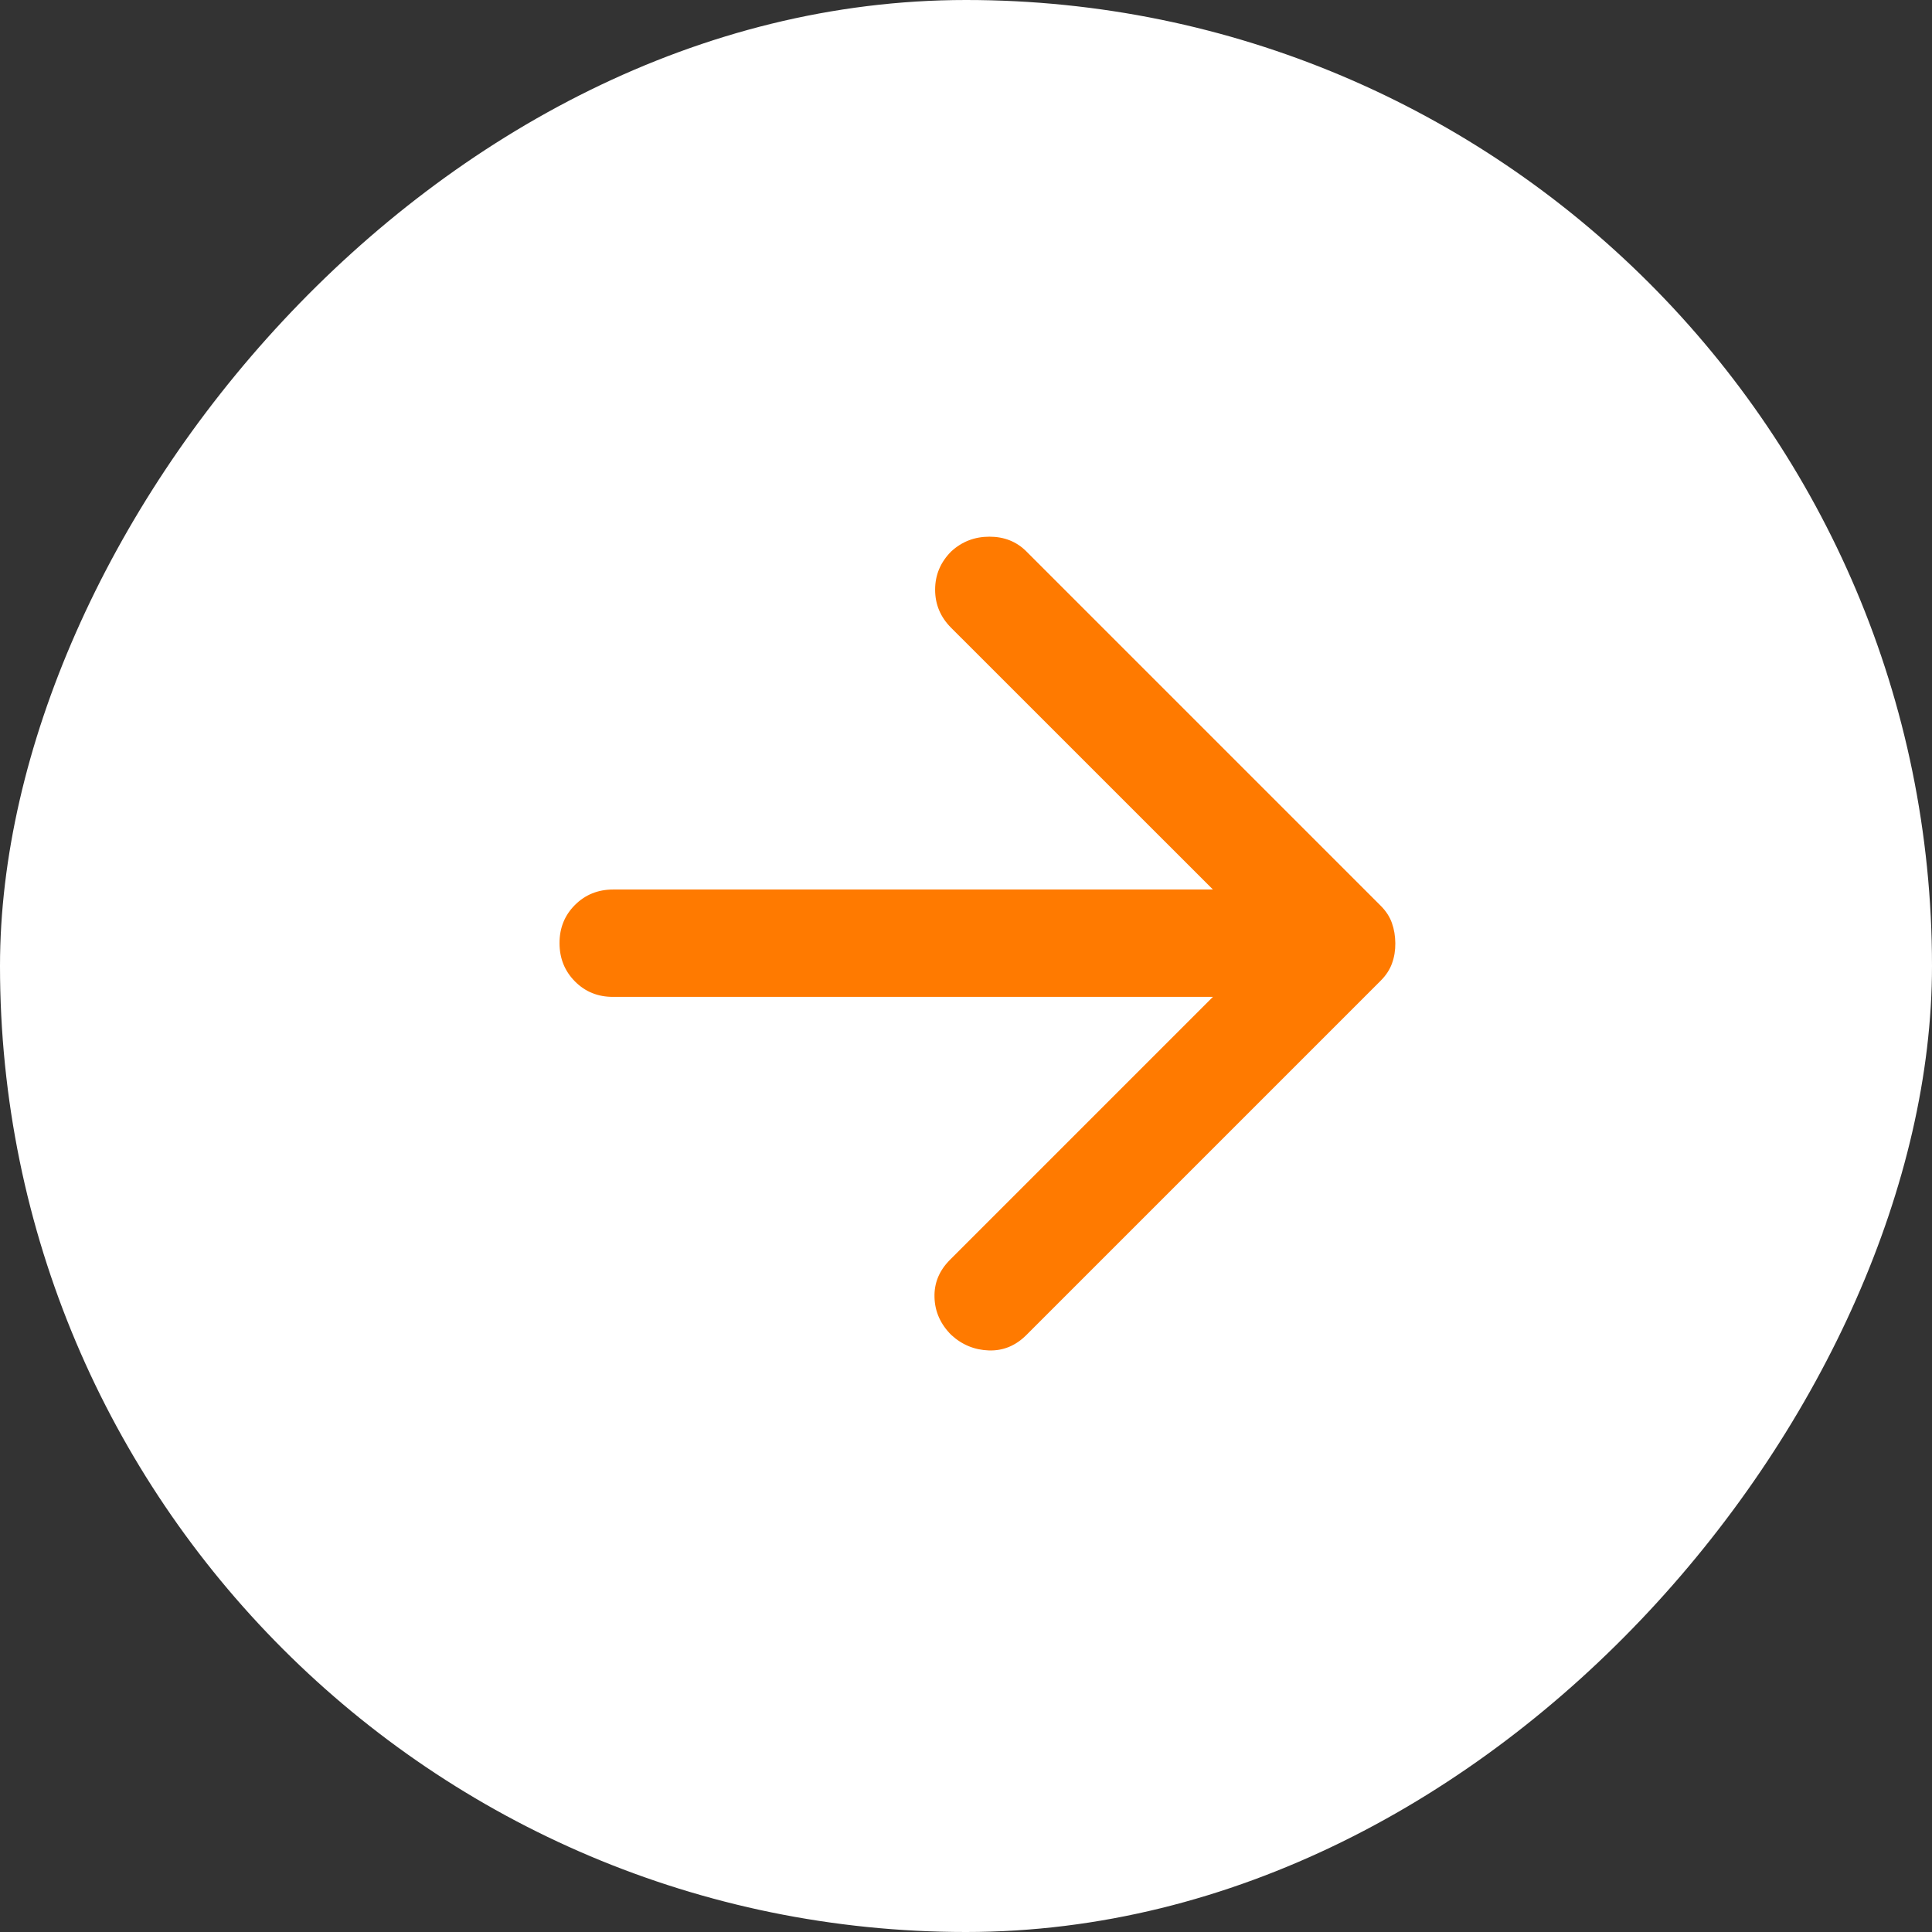 <svg width="56" height="56" viewBox="0 0 56 56" fill="none" xmlns="http://www.w3.org/2000/svg">
<rect x="0" y="0" width="56" height="56" fill="#333333" stroke="none"/>
<rect width="56" height="56" rx="28" transform="matrix(-1 0 0 1 56 0)" fill="white"/>
<path d="M35.157 28.895L27.535 36.517C27.224 36.828 27.074 37.191 27.087 37.606C27.099 38.02 27.261 38.383 27.574 38.695C27.885 38.98 28.248 39.129 28.663 39.143C29.077 39.156 29.44 39.007 29.751 38.695L40.018 28.428C40.174 28.272 40.284 28.104 40.349 27.922C40.415 27.741 40.446 27.546 40.444 27.339C40.442 27.132 40.41 26.937 40.346 26.756C40.283 26.574 40.173 26.406 40.017 26.25L29.75 15.983C29.465 15.698 29.108 15.556 28.68 15.556C28.251 15.556 27.882 15.698 27.572 15.983C27.261 16.295 27.105 16.664 27.105 17.093C27.105 17.521 27.261 17.89 27.572 18.2L35.157 25.783H17.774C17.333 25.783 16.963 25.933 16.665 26.231C16.366 26.53 16.217 26.899 16.218 27.339C16.219 27.779 16.368 28.148 16.666 28.448C16.964 28.748 17.333 28.897 17.774 28.895H35.157Z" fill="#FF7A00"/>
</svg>
